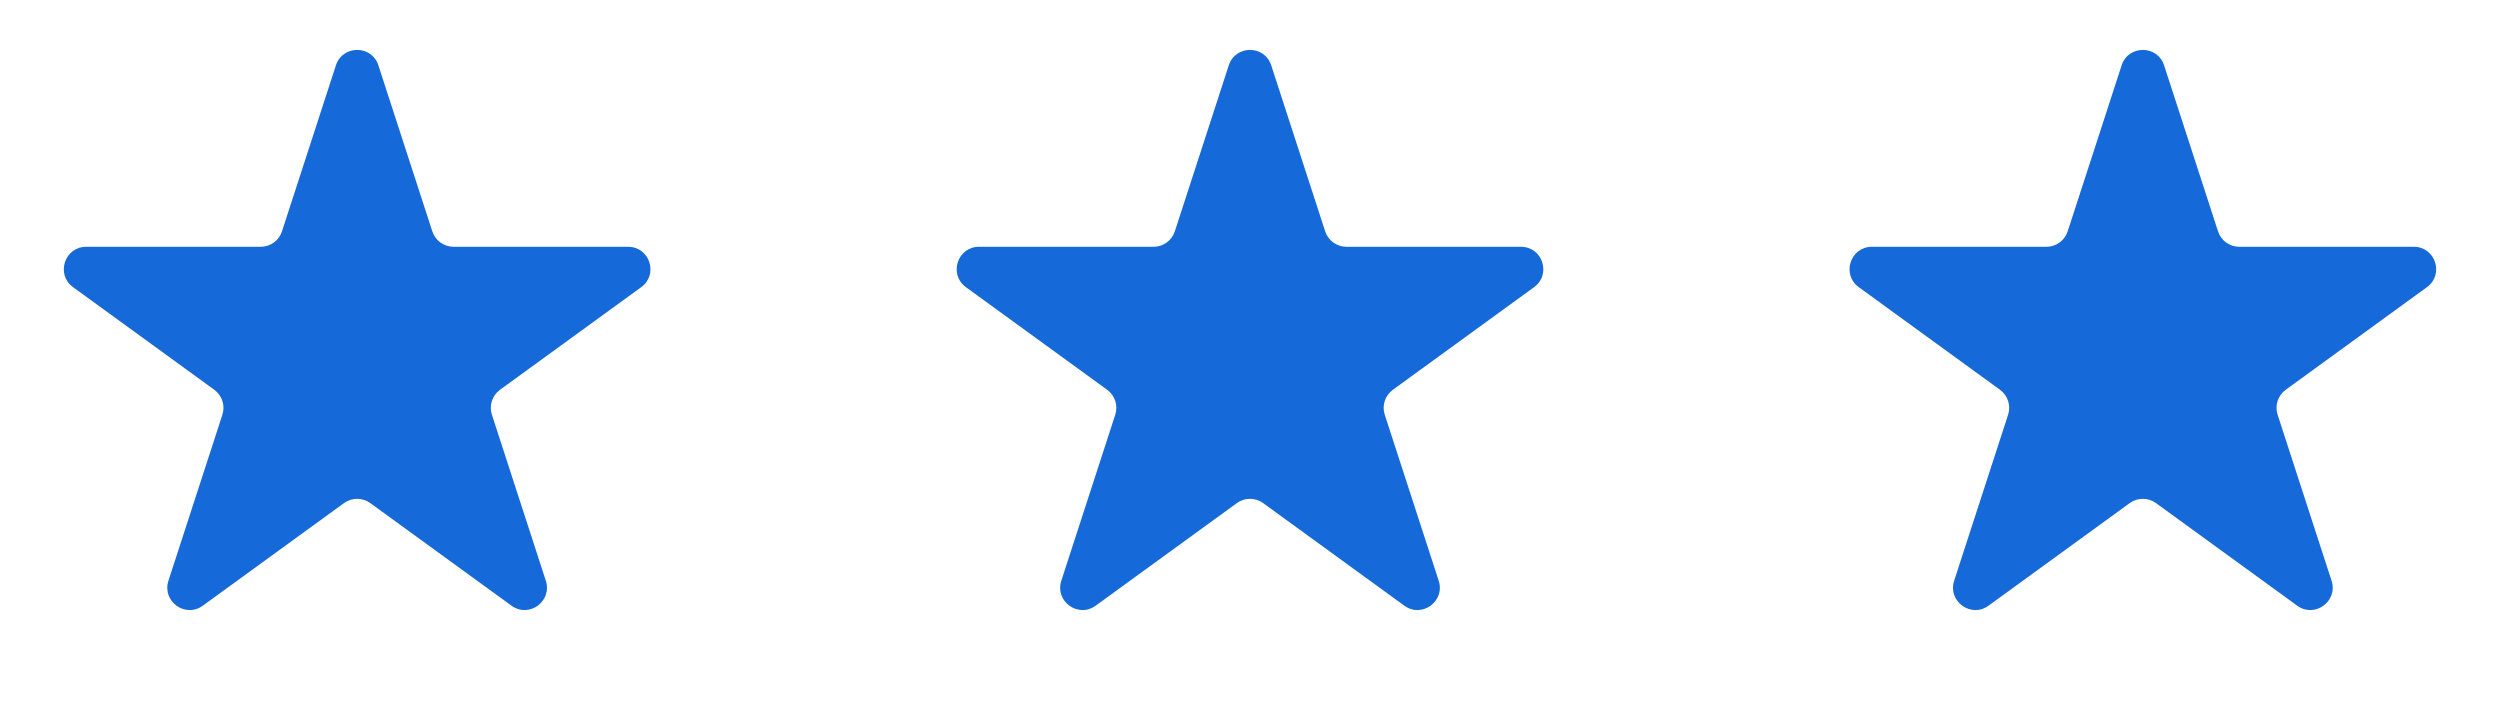 <svg width="112" height="32" viewBox="0 0 112 32" fill="none" xmlns="http://www.w3.org/2000/svg">
<path d="M15.049 2.927C15.348 2.006 16.652 2.006 16.951 2.927L19.368 10.365C19.502 10.777 19.886 11.056 20.319 11.056H28.139C29.108 11.056 29.511 12.295 28.727 12.865L22.4 17.462C22.05 17.716 21.903 18.168 22.037 18.579L24.453 26.017C24.753 26.939 23.698 27.705 22.915 27.135L16.588 22.538C16.237 22.284 15.763 22.284 15.412 22.538L9.085 27.135C8.302 27.705 7.247 26.939 7.546 26.017L9.963 18.579C10.097 18.168 9.95 17.716 9.6 17.462L3.273 12.865C2.489 12.295 2.892 11.056 3.861 11.056H11.681C12.114 11.056 12.498 10.777 12.632 10.365L15.049 2.927Z" fill="#1669D8"/>
<path d="M55.049 2.927C55.348 2.006 56.652 2.006 56.951 2.927L59.368 10.365C59.502 10.777 59.886 11.056 60.319 11.056H68.139C69.108 11.056 69.511 12.295 68.727 12.865L62.4 17.462C62.05 17.716 61.903 18.168 62.037 18.579L64.454 26.017C64.753 26.939 63.698 27.705 62.915 27.135L56.588 22.538C56.237 22.284 55.763 22.284 55.412 22.538L49.085 27.135C48.302 27.705 47.247 26.939 47.547 26.017L49.963 18.579C50.097 18.168 49.95 17.716 49.6 17.462L43.273 12.865C42.489 12.295 42.892 11.056 43.861 11.056H51.681C52.114 11.056 52.498 10.777 52.632 10.365L55.049 2.927Z" fill="#1669D8"/>
<path d="M95.049 2.927C95.348 2.006 96.652 2.006 96.951 2.927L99.368 10.365C99.502 10.777 99.885 11.056 100.319 11.056H108.139C109.108 11.056 109.511 12.295 108.727 12.865L102.4 17.462C102.05 17.716 101.903 18.168 102.037 18.579L104.454 26.017C104.753 26.939 103.698 27.705 102.915 27.135L96.588 22.538C96.237 22.284 95.763 22.284 95.412 22.538L89.085 27.135C88.302 27.705 87.247 26.939 87.546 26.017L89.963 18.579C90.097 18.168 89.95 17.716 89.6 17.462L83.273 12.865C82.489 12.295 82.892 11.056 83.861 11.056H91.681C92.115 11.056 92.498 10.777 92.632 10.365L95.049 2.927Z" fill="#1669D8"/>
</svg>
